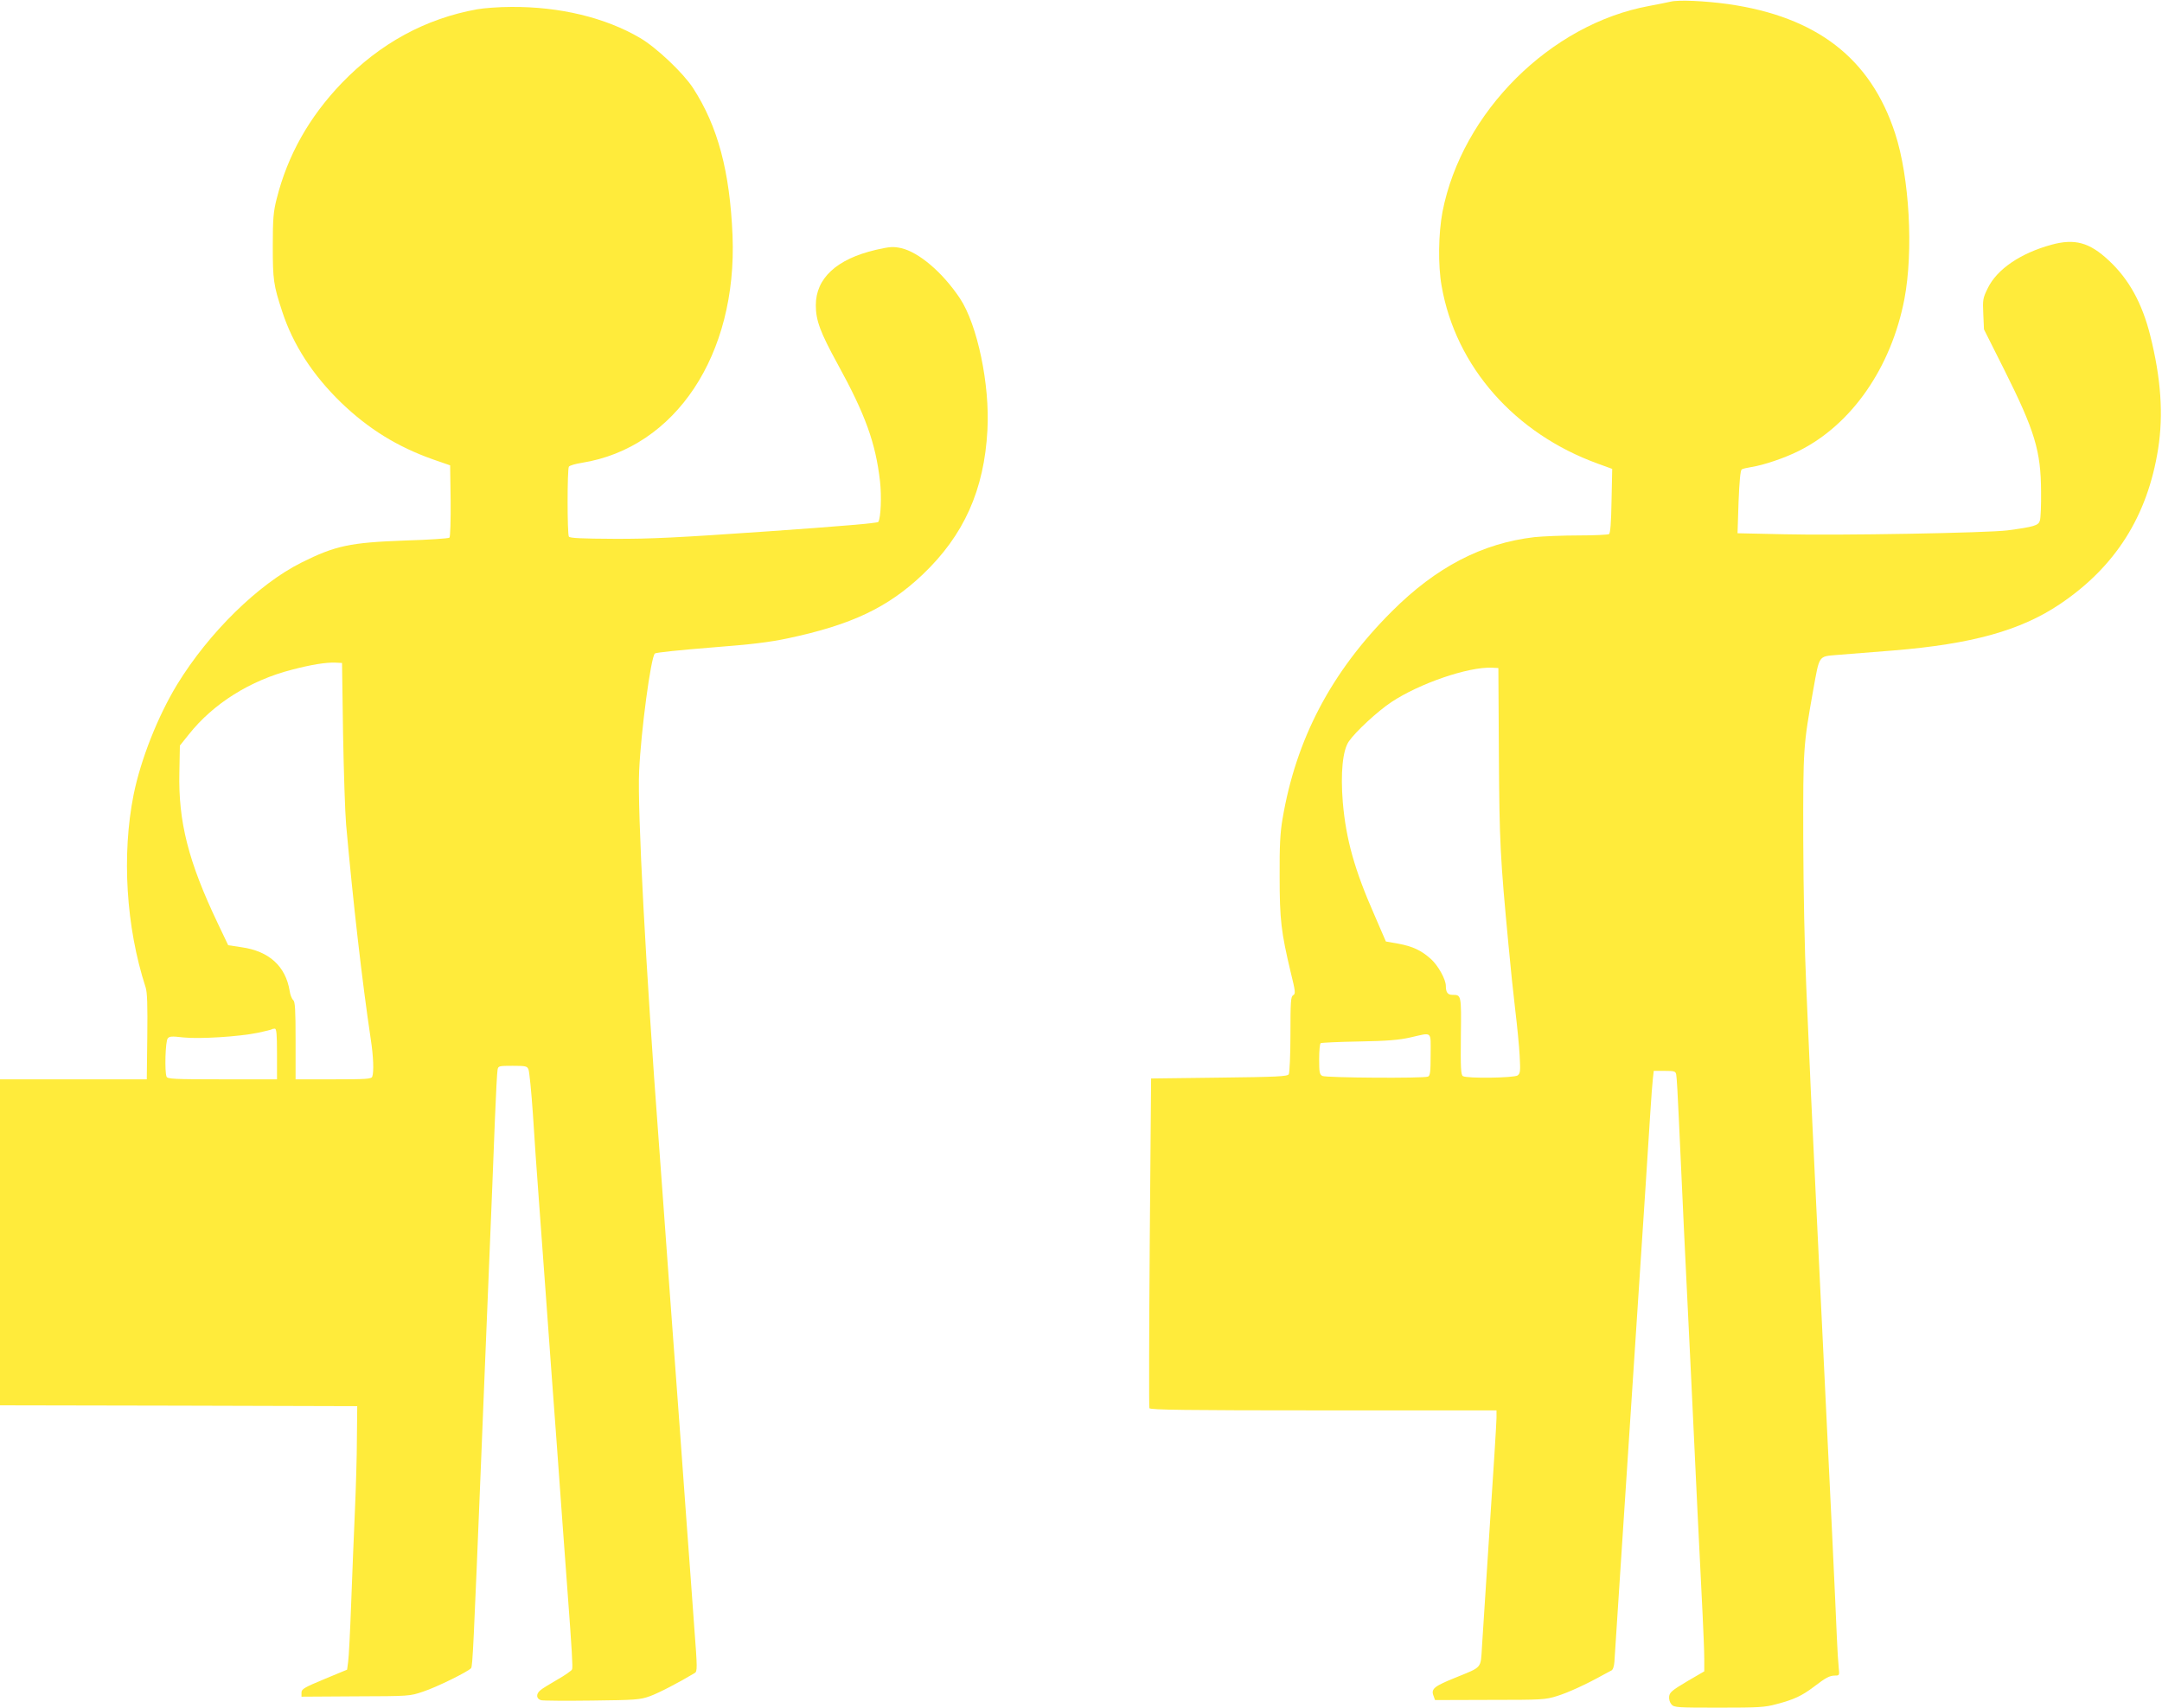 <?xml version="1.0" standalone="no"?>
<!DOCTYPE svg PUBLIC "-//W3C//DTD SVG 20010904//EN"
 "http://www.w3.org/TR/2001/REC-SVG-20010904/DTD/svg10.dtd">
<svg version="1.0" xmlns="http://www.w3.org/2000/svg"
 width="1280pt" height="1011pt" viewBox="0 0 1280 1011"
 preserveAspectRatio="xMidYMid meet">
<g transform="translate(0,1011) scale(0.1,-0.1)"
fill="#ffeb3b" stroke="none">
<path d="M9890 10100 c-19 -4 -75 -16 -125 -25 -586 -107 -1110 -629 -1225
-1220 -24 -129 -27 -314 -5 -438 83 -477 433 -874 925 -1052 l85 -31 -4 -189
c-2 -128 -7 -192 -15 -197 -6 -4 -87 -8 -181 -8 -93 0 -210 -5 -260 -10 -310
-36 -582 -177 -845 -440 -358 -357 -567 -755 -647 -1229 -14 -82 -18 -159 -17
-341 0 -255 9 -328 65 -564 29 -117 30 -130 15 -138 -14 -8 -16 -37 -16 -231
0 -122 -5 -229 -10 -237 -8 -13 -69 -16 -412 -20 l-403 -5 -8 -970 c-4 -533
-5 -976 -2 -982 3 -10 219 -13 1030 -13 l1025 0 0 -45 c0 -24 -18 -314 -40
-642 -21 -329 -42 -649 -46 -711 -8 -132 3 -119 -154 -183 -127 -51 -148 -67
-134 -106 l10 -28 324 1 c309 0 329 1 399 23 65 20 174 70 276 127 17 9 37 20
45 24 9 4 16 24 18 51 3 55 49 748 102 1559 86 1308 100 1520 110 1685 6 94
13 189 16 212 l5 43 64 0 c59 0 65 -2 69 -22 3 -13 10 -135 16 -273 6 -137 20
-430 30 -650 28 -576 58 -1188 80 -1665 11 -228 25 -500 30 -605 5 -104 10
-224 10 -265 l0 -75 -103 -60 c-87 -52 -102 -64 -105 -89 -2 -16 4 -36 14 -47
16 -18 34 -19 281 -19 235 0 272 2 341 21 104 27 151 50 220 102 72 55 94 67
127 67 25 0 26 2 21 47 -3 27 -8 106 -11 178 -4 117 -49 1063 -75 1585 -28
574 -71 1471 -80 1670 -5 124 -17 392 -26 595 -10 217 -17 579 -18 875 -1 545
0 554 60 890 36 201 31 193 134 202 47 4 200 16 340 27 464 38 753 118 985
274 329 221 519 521 582 919 32 204 17 419 -47 673 -48 191 -126 332 -244 442
-115 108 -202 132 -341 94 -182 -50 -321 -144 -376 -256 -30 -61 -31 -69 -27
-155 l4 -90 122 -243 c179 -358 215 -477 216 -717 1 -80 -2 -157 -7 -172 -8
-29 -34 -37 -192 -58 -115 -15 -1002 -31 -1324 -23 l-274 6 6 185 c5 125 11
188 19 193 6 4 32 10 57 14 72 11 199 54 282 96 312 156 546 493 624 899 54
284 30 720 -55 980 -145 445 -464 691 -990 766 -140 19 -293 26 -340 14z
m-1016 -4455 c3 -519 8 -613 57 -1130 11 -121 29 -294 40 -385 11 -91 23 -212
26 -269 5 -94 4 -105 -12 -118 -22 -15 -300 -19 -324 -4 -12 8 -14 49 -12 237
3 245 3 244 -50 244 -28 0 -39 15 -39 53 0 39 -46 121 -88 159 -57 51 -107 75
-193 91 l-74 13 -67 155 c-119 270 -169 450 -188 669 -14 174 -1 308 36 361
40 58 170 178 251 232 167 111 456 210 596 204 l38 -2 3 -510z m-404 -1779 c0
-104 -3 -125 -16 -130 -28 -11 -604 -7 -625 4 -17 9 -19 22 -19 100 0 49 4 91
9 94 5 3 107 8 227 10 169 3 238 9 304 24 133 30 120 41 120 -102z"/>
<path d="M2825 10055 c-306 -55 -575 -202 -801 -436 -194 -202 -321 -428 -386
-686 -19 -75 -23 -115 -23 -278 0 -202 4 -232 56 -390 64 -196 181 -376 348
-538 162 -156 333 -262 545 -337 l101 -35 3 -209 c1 -115 -2 -214 -7 -219 -5
-5 -123 -13 -262 -17 -326 -12 -413 -30 -615 -131 -254 -127 -547 -414 -735
-721 -115 -189 -216 -445 -258 -653 -71 -356 -45 -783 71 -1140 10 -30 12
-106 10 -292 l-3 -253 -435 0 -434 0 0 -965 0 -965 1058 -2 1057 -3 -2 -190
c0 -104 -6 -300 -12 -435 -6 -135 -16 -380 -22 -545 -6 -165 -14 -320 -18
-345 l-6 -45 -135 -56 c-120 -50 -135 -59 -135 -80 l0 -24 320 2 c319 1 321 1
400 28 80 26 268 119 284 139 9 11 14 113 61 1268 5 137 15 359 20 495 6 137
15 356 20 488 22 534 30 732 40 995 6 151 13 285 16 298 4 21 9 22 89 22 79 0
86 -2 94 -22 5 -13 17 -131 26 -263 8 -132 24 -359 35 -505 11 -146 29 -391
40 -545 11 -154 27 -371 35 -482 8 -112 22 -294 30 -405 8 -112 24 -329 35
-483 11 -154 25 -337 30 -407 26 -349 32 -449 27 -461 -3 -8 -43 -36 -89 -62
-45 -26 -91 -54 -100 -63 -26 -22 -23 -50 6 -58 13 -3 149 -4 303 -2 257 3
283 5 341 26 51 18 177 84 265 137 16 10 16 27 -3 275 -10 146 -31 423 -45
615 -14 193 -32 441 -40 552 -8 112 -22 295 -30 408 -8 113 -22 296 -30 407
-8 112 -24 329 -35 483 -11 154 -25 339 -30 410 -76 1011 -127 1961 -116 2190
11 239 69 672 93 696 6 6 154 21 329 35 246 19 351 32 459 55 377 80 591 182
797 377 244 232 365 500 384 856 15 268 -59 623 -163 780 -103 154 -243 273
-348 297 -47 10 -65 9 -149 -10 -232 -54 -356 -168 -356 -328 0 -90 26 -160
129 -348 165 -300 225 -468 251 -694 10 -88 5 -217 -10 -241 -4 -7 -226 -26
-656 -56 -533 -37 -695 -45 -909 -44 -191 1 -261 4 -267 13 -10 16 -10 398 0
414 4 7 39 17 77 23 555 89 920 640 892 1345 -16 381 -87 647 -234 874 -58 89
-216 239 -313 296 -206 121 -476 186 -763 184 -73 0 -163 -7 -202 -14z m-794
-4285 c4 -228 12 -471 18 -540 41 -459 95 -931 146 -1272 16 -102 19 -195 9
-222 -5 -14 -35 -16 -230 -16 l-224 0 0 229 c0 185 -3 231 -14 240 -8 7 -18
31 -21 54 -24 147 -122 236 -285 259 l-79 12 -61 128 c-175 367 -235 603 -228
897 l3 157 53 66 c145 183 364 320 610 383 114 30 201 44 257 42 l40 -2 6
-415z m-391 -1900 l0 -150 -324 0 c-286 0 -325 2 -330 16 -12 30 -7 210 7 226
10 13 24 14 92 6 94 -10 328 4 444 28 42 9 78 18 80 20 2 2 10 4 18 4 10 0 13
-32 13 -150z"/>
</g>
</svg>

